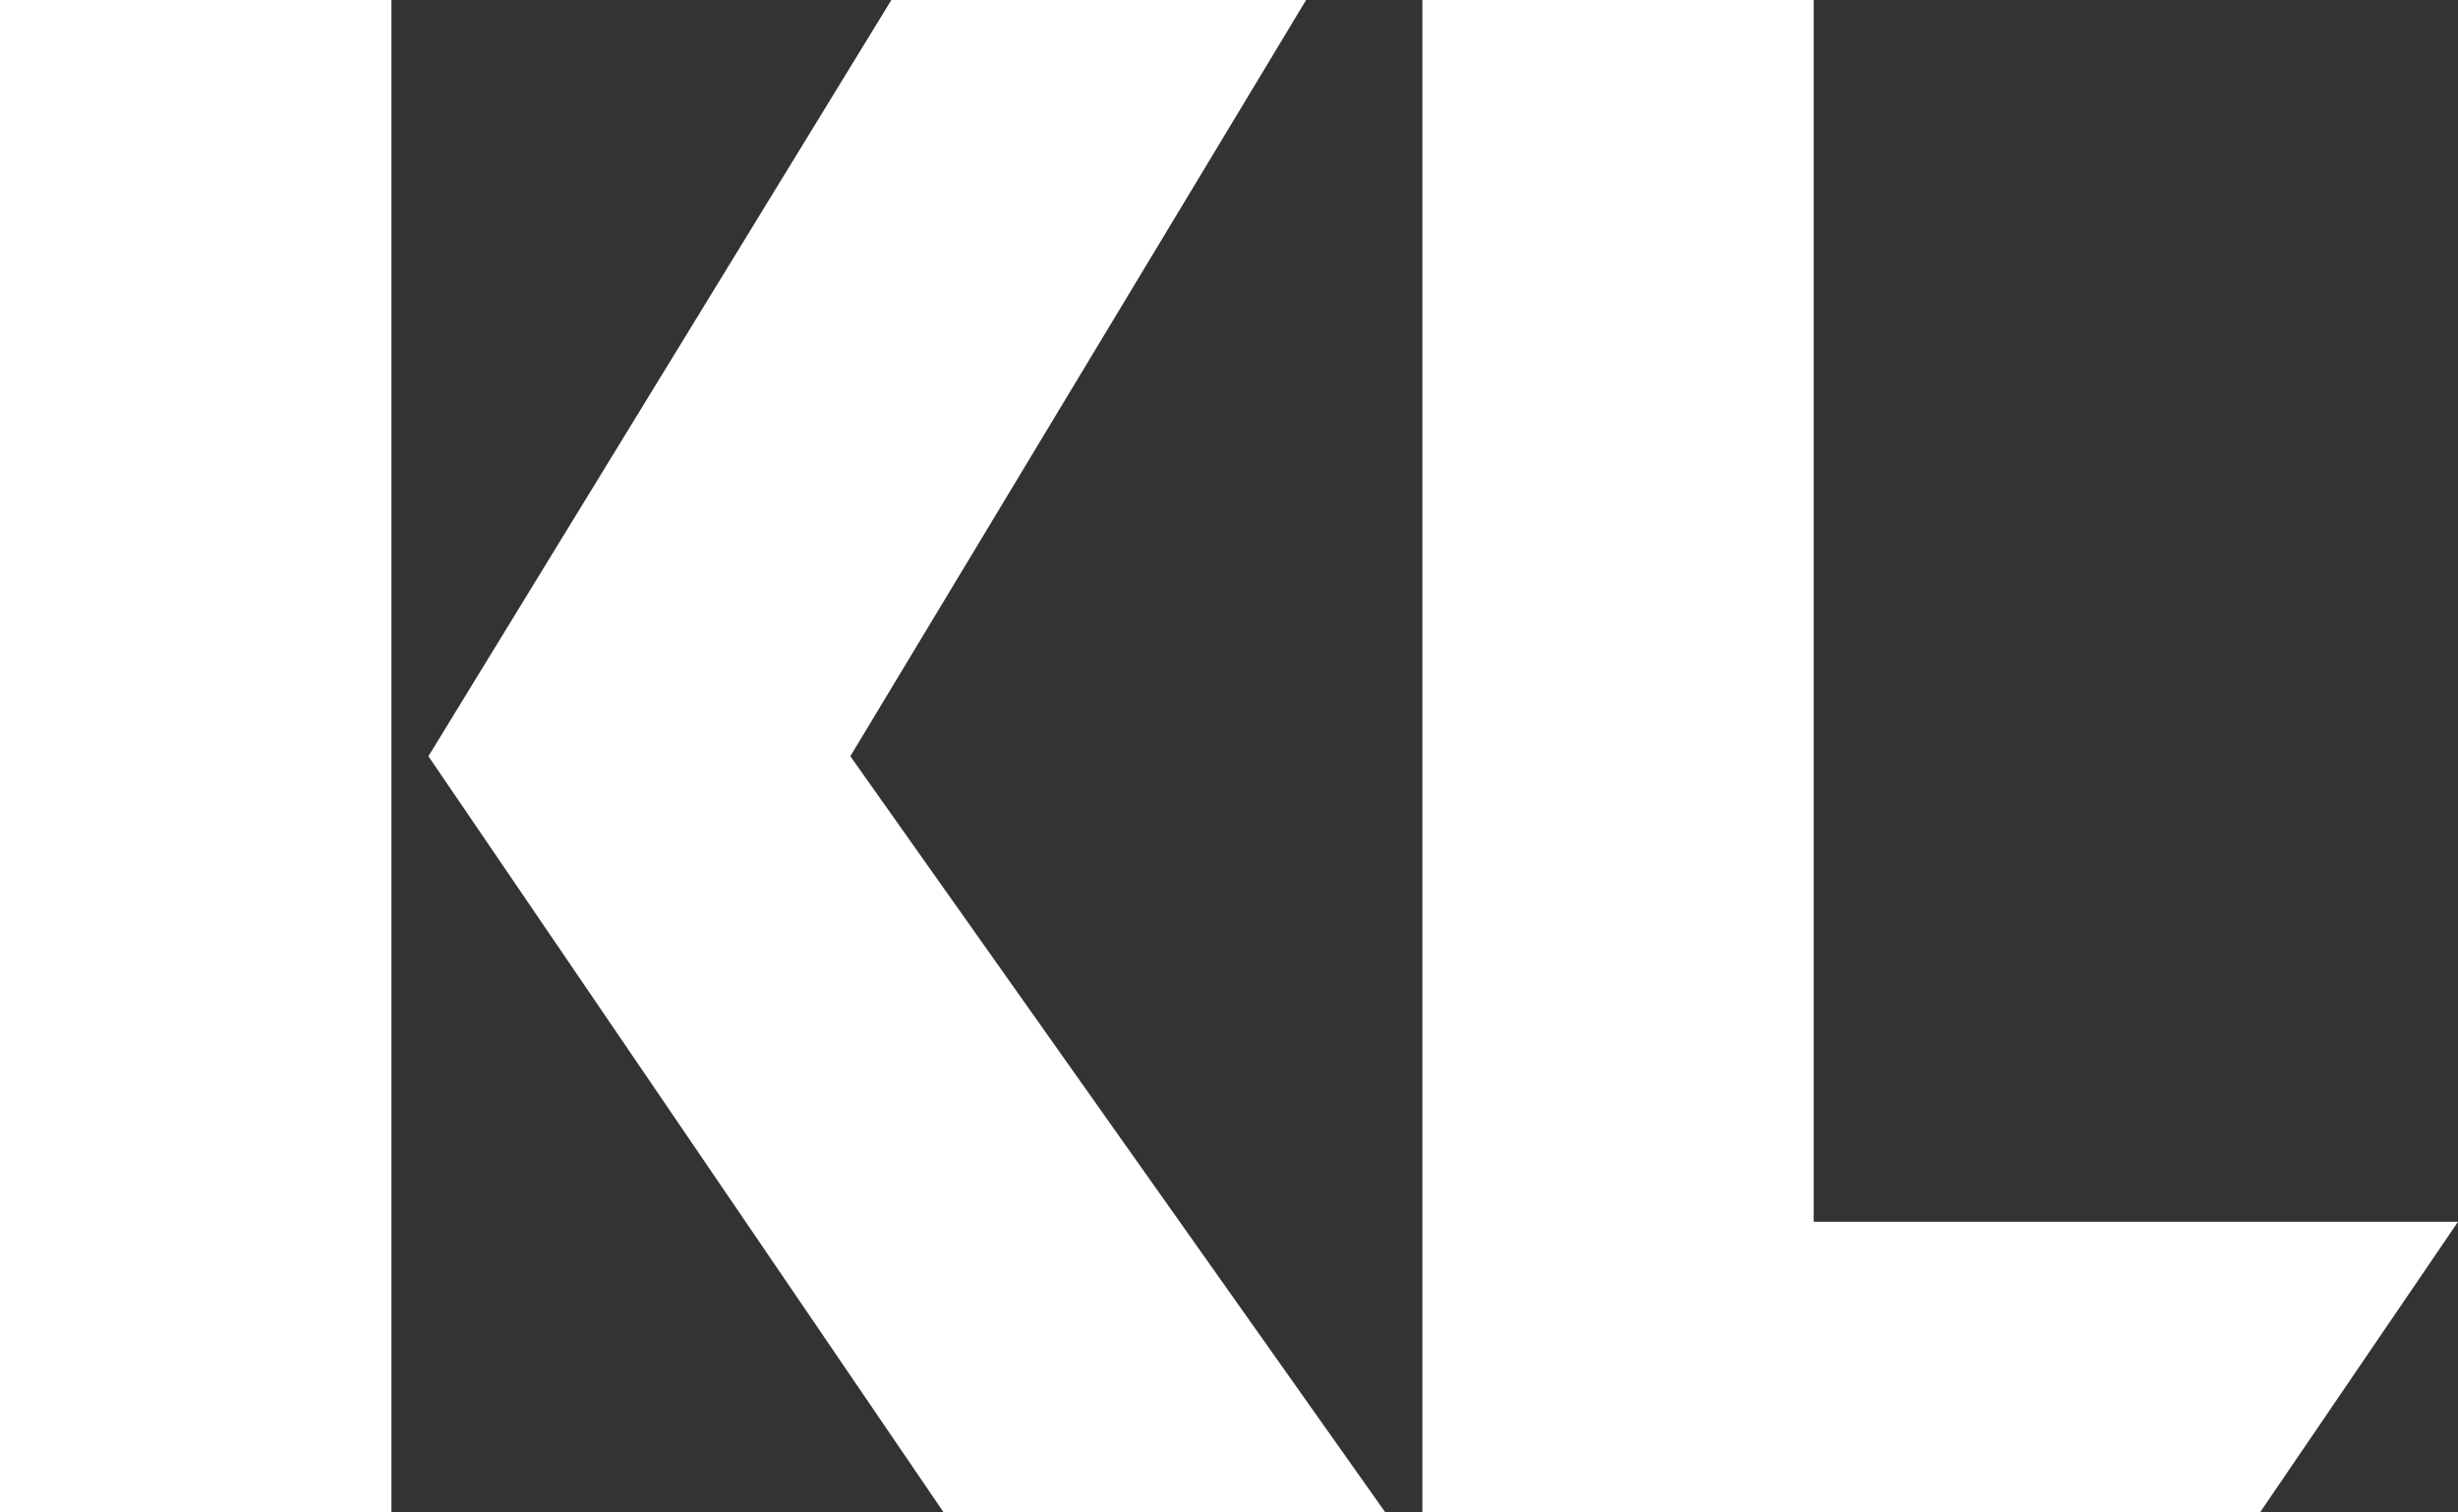 <svg width="78" height="48" viewBox="0 0 78 48" fill="none" xmlns="http://www.w3.org/2000/svg">
<rect x="0" y="0" width="78" height="48" fill="#333333" stroke="none"/>
<g clip-path="url(#clip0_699_622)">
<path d="M12.421 0H0V48H12.421V0Z" fill="white"/>
<path d="M41.447 0H28.286L13.595 24L29.946 48H43.962L26.984 24L41.447 0Z" fill="white"/>
<path d="M57.553 38.776V0H45.136V48H71.717L78 38.776H57.553Z" fill="white"/>
</g>
<defs>
<clipPath id="clip0_699_622">
<rect width="78" height="48" fill="white"/>
</clipPath>
</defs>
</svg>
